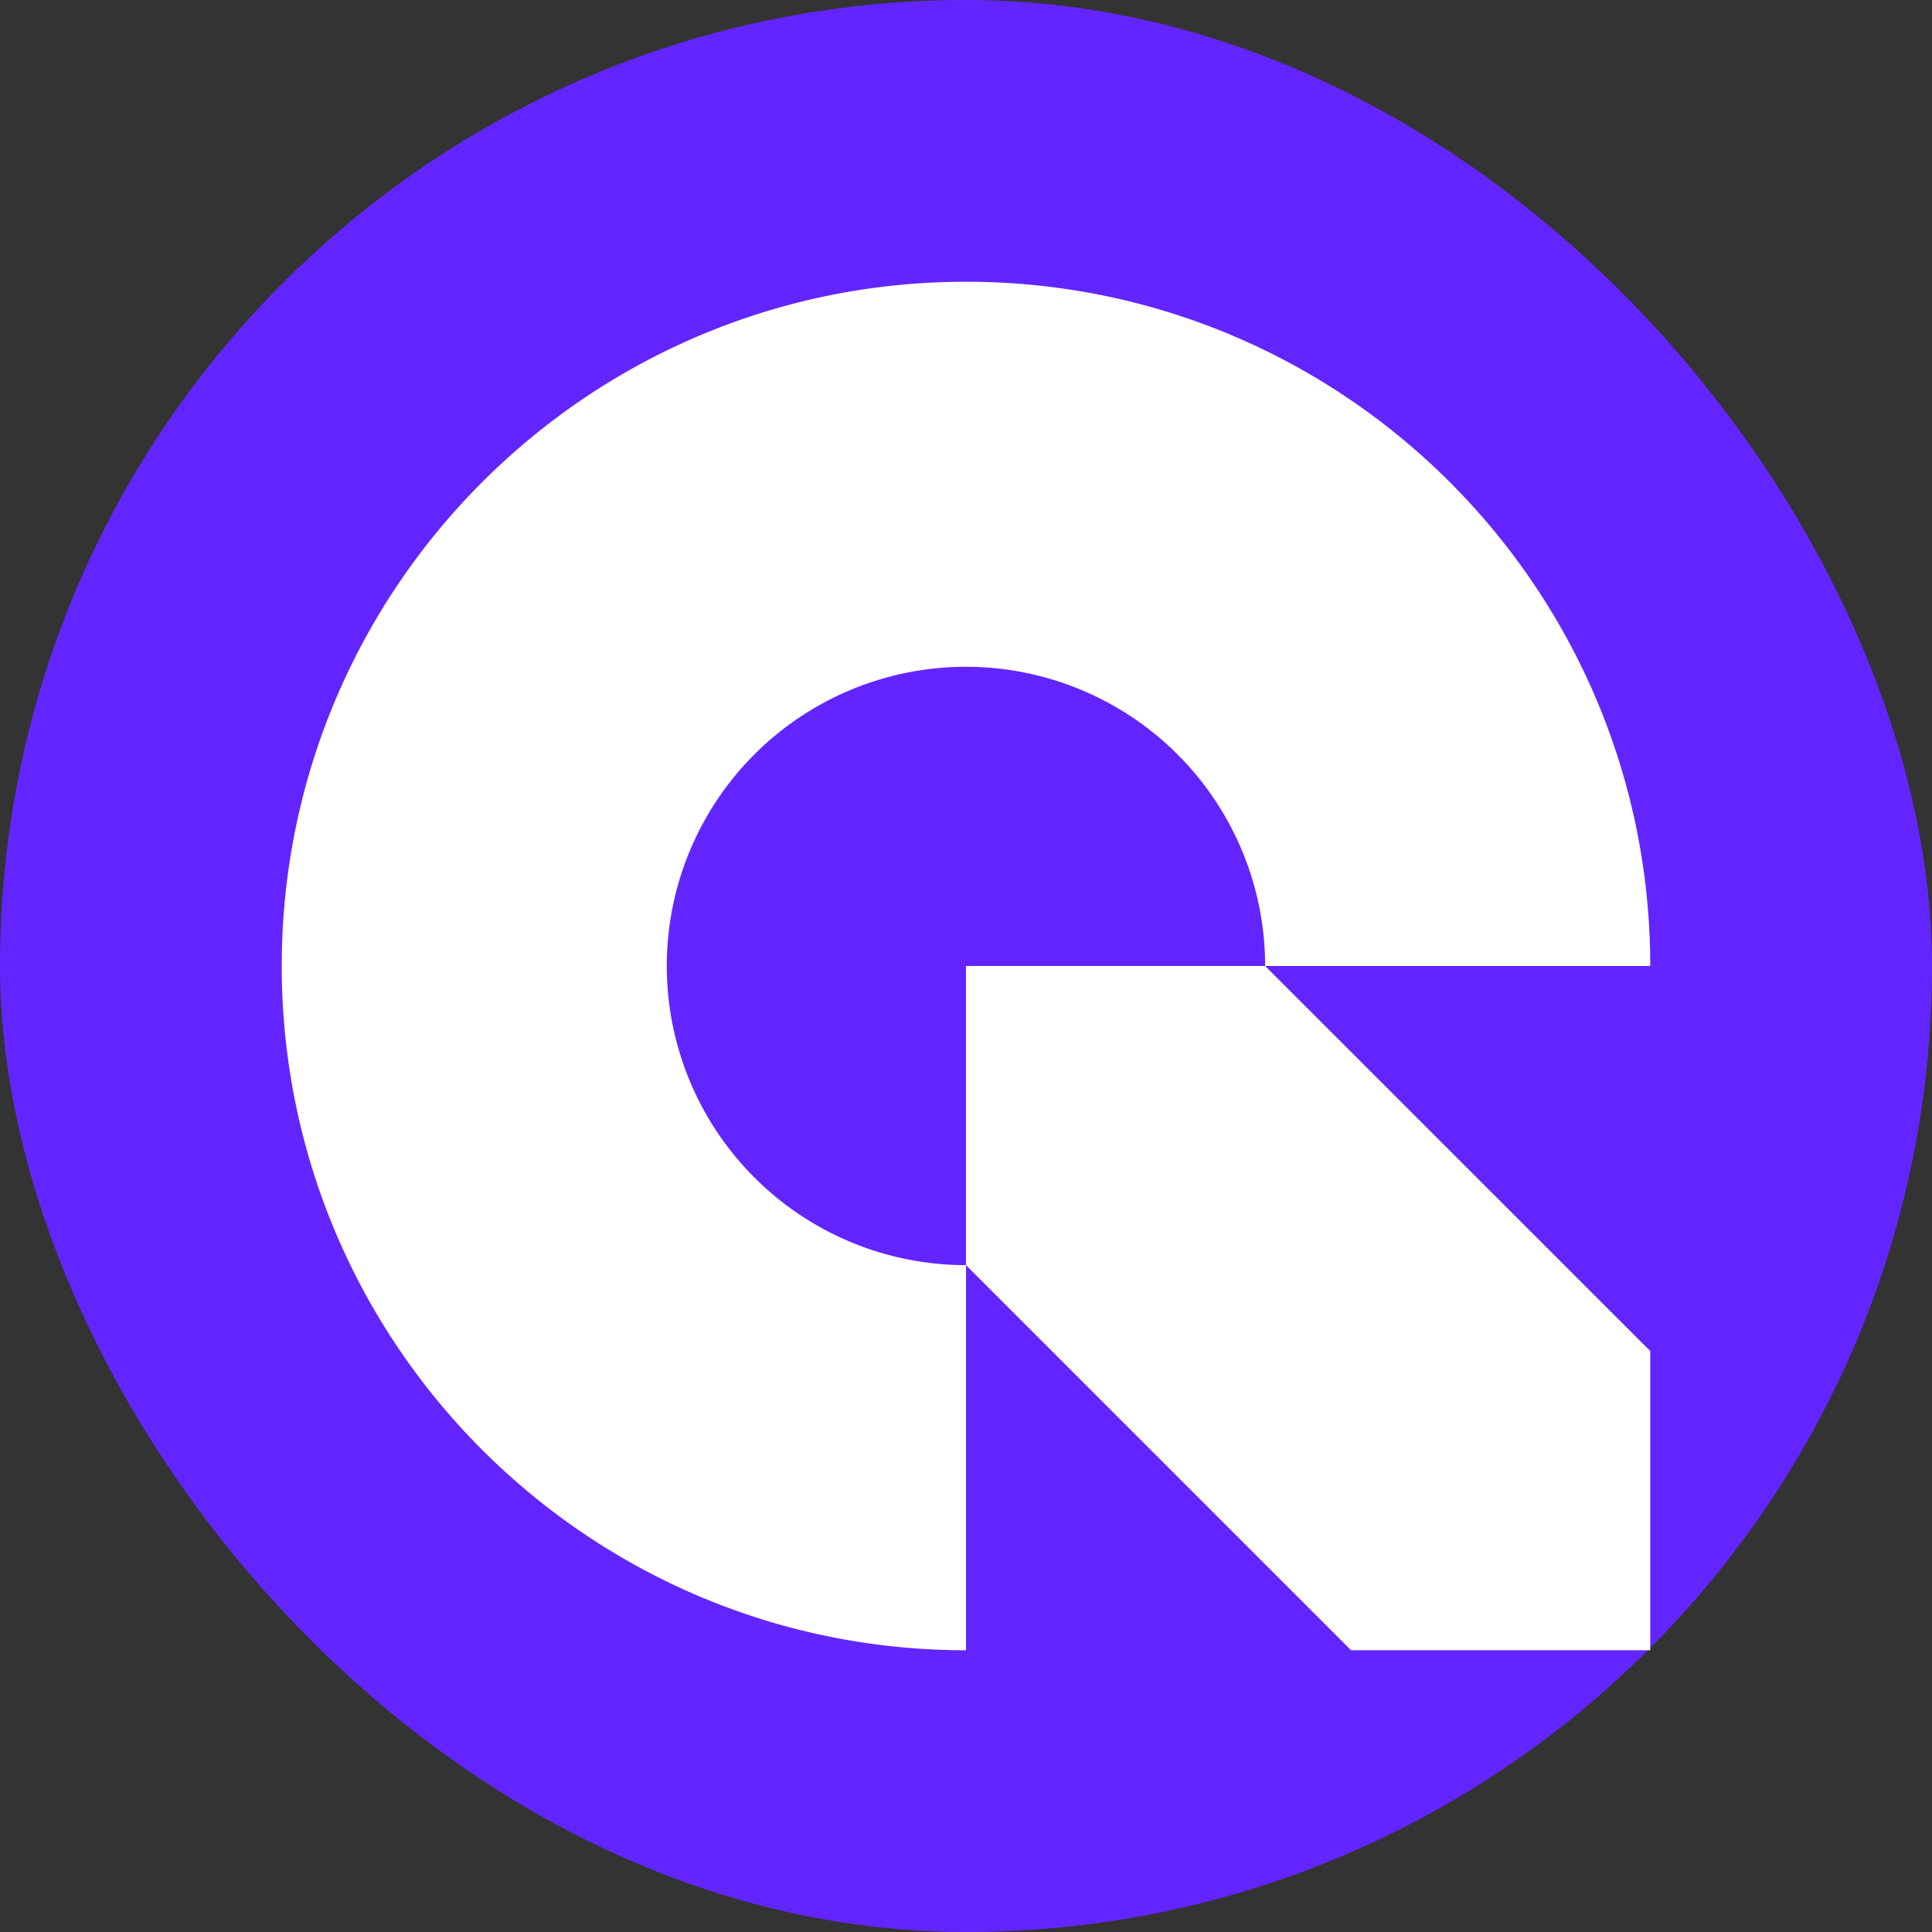 <svg xmlns="http://www.w3.org/2000/svg" width="48" height="48" fill="none"><rect width="100%" height="100%" fill="#333333" stroke="none"/><rect width="48" height="48" fill="#6325FF" rx="24"/><path fill="#fff" d="M24 41v-9.568A7.433 7.433 0 1 1 31.432 24H41C41 14.61 33.389 7 24 7S7 14.611 7 24s7.611 17 17 17"/><path fill="#fff" d="M31.432 24h-7.433v7.432L33.567 41H41v-7.433z"/></svg>